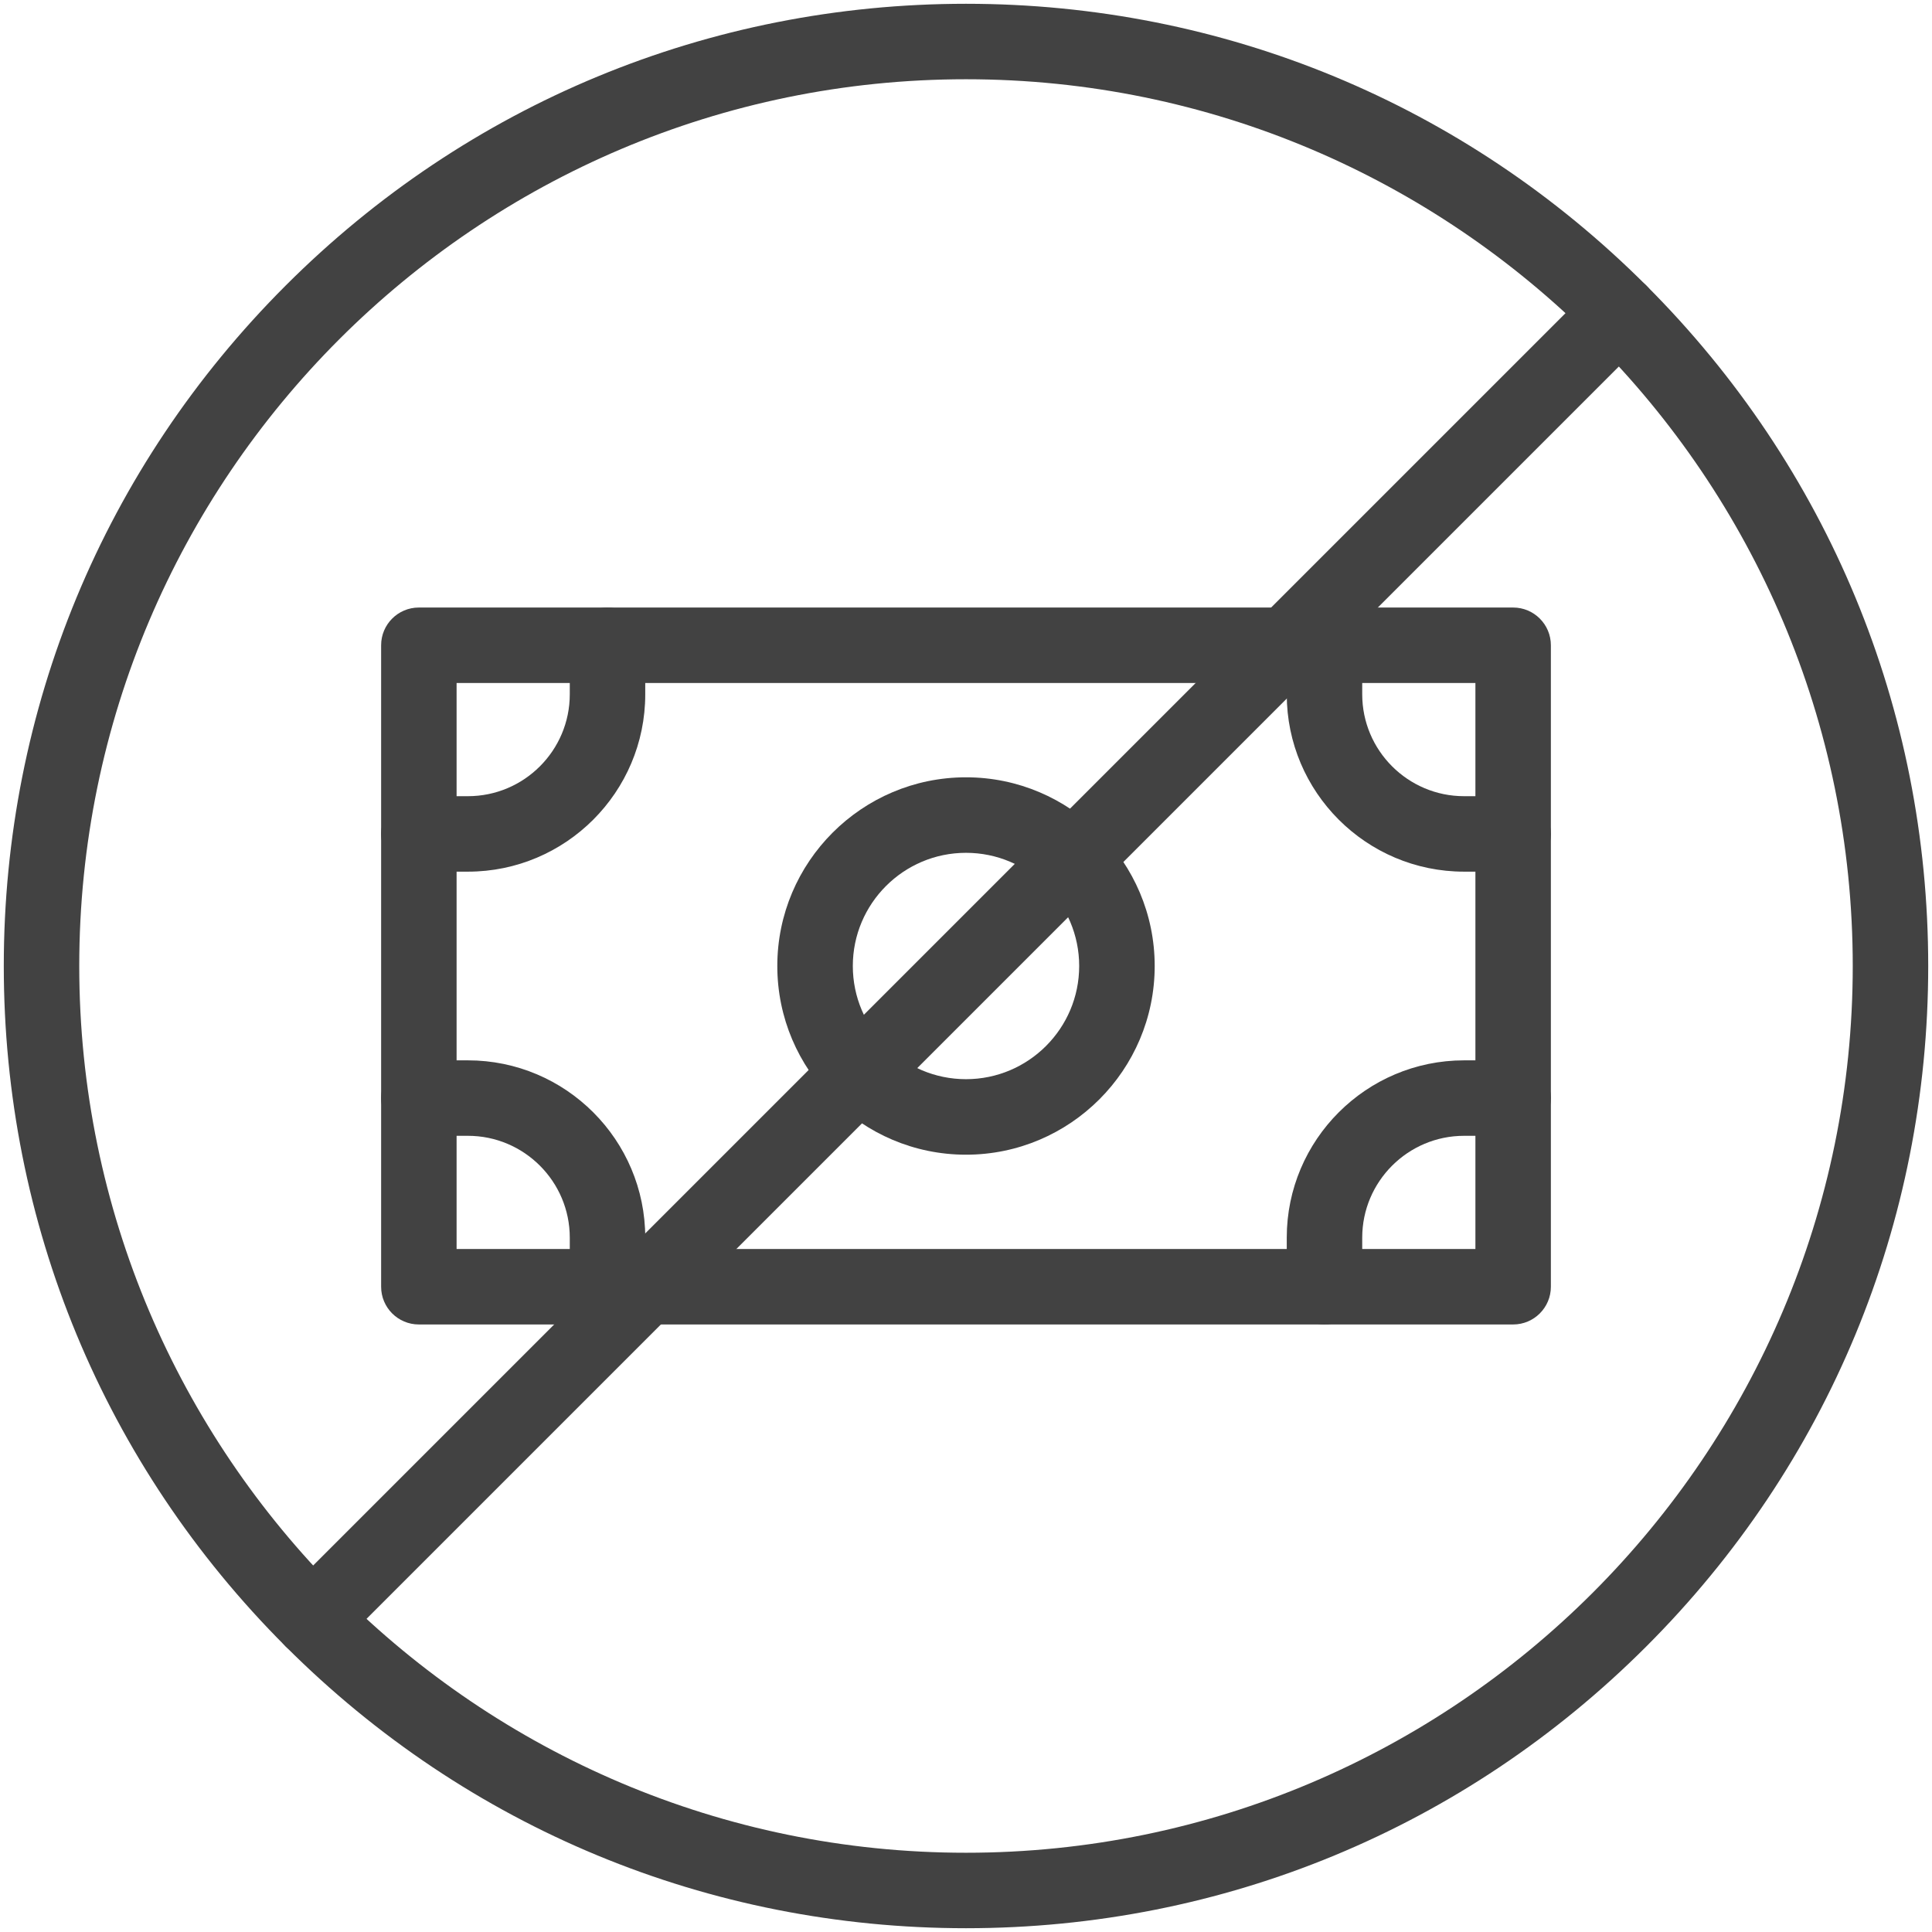 <svg width="48" height="48" viewBox="0 0 48 48" fill="none" xmlns="http://www.w3.org/2000/svg">
<g clip-path="url(#clip0_11454_78613)">
<path d="M24 47.906C17.614 47.906 11.611 45.42 7.096 40.904C2.58 36.389 0.094 30.386 0.094 24C0.094 17.614 2.58 11.611 7.096 7.096C11.611 2.58 17.614 0.094 24 0.094C30.386 0.094 36.389 2.58 40.904 7.096C45.42 11.611 47.906 17.614 47.906 24C47.906 30.386 45.42 36.389 40.904 40.904C36.389 45.42 30.386 47.906 24 47.906ZM24 1.969C11.852 1.969 1.969 11.852 1.969 24C1.969 36.148 11.852 46.031 24 46.031C36.148 46.031 46.031 36.148 46.031 24C46.031 11.852 36.148 1.969 24 1.969Z" fill="#424242"/>
<path d="M37.594 32.906H10.406C9.888 32.906 9.469 32.486 9.469 31.969V16.031C9.469 15.514 9.888 15.094 10.406 15.094H37.594C38.111 15.094 38.531 15.514 38.531 16.031V31.969C38.531 32.486 38.111 32.906 37.594 32.906ZM11.344 31.031H36.656V16.969H11.344V31.031Z" fill="#424242"/>
<path d="M7.759 41.179C7.519 41.179 7.279 41.087 7.096 40.904C6.73 40.538 6.73 39.945 7.096 39.578L39.579 7.096C39.945 6.73 40.538 6.73 40.904 7.096C41.27 7.462 41.27 8.056 40.904 8.422L8.422 40.904C8.239 41.087 7.999 41.179 7.759 41.179Z" fill="#424242"/>
<path d="M24 28.688C21.415 28.688 19.312 26.585 19.312 24C19.312 21.415 21.415 19.312 24 19.312C26.585 19.312 28.688 21.415 28.688 24C28.688 26.585 26.585 28.688 24 28.688ZM24 21.188C22.449 21.188 21.188 22.449 21.188 24C21.188 25.551 22.449 26.812 24 26.812C25.551 26.812 26.812 25.551 26.812 24C26.812 22.449 25.551 21.188 24 21.188Z" fill="#424242"/>
<path d="M11.625 21.656H10.406C9.888 21.656 9.469 21.236 9.469 20.719C9.469 20.201 9.888 19.781 10.406 19.781H11.625C13.021 19.781 14.156 18.646 14.156 17.25V16.031C14.156 15.514 14.576 15.094 15.094 15.094C15.611 15.094 16.031 15.514 16.031 16.031V17.25C16.031 19.68 14.055 21.656 11.625 21.656Z" fill="#424242"/>
<path d="M37.594 21.656H36.375C33.945 21.656 31.969 19.68 31.969 17.25V16.031C31.969 15.514 32.389 15.094 32.906 15.094C33.424 15.094 33.844 15.514 33.844 16.031V17.25C33.844 18.646 34.979 19.781 36.375 19.781H37.594C38.111 19.781 38.531 20.201 38.531 20.719C38.531 21.236 38.111 21.656 37.594 21.656Z" fill="#424242"/>
<path d="M15.094 32.906C14.576 32.906 14.156 32.486 14.156 31.969V30.75C14.156 29.354 13.021 28.219 11.625 28.219H10.406C9.888 28.219 9.469 27.799 9.469 27.281C9.469 26.764 9.888 26.344 10.406 26.344H11.625C14.055 26.344 16.031 28.32 16.031 30.75V31.969C16.031 32.486 15.611 32.906 15.094 32.906Z" fill="#424242"/>
<path d="M32.906 32.906C32.389 32.906 31.969 32.486 31.969 31.969V30.75C31.969 28.32 33.945 26.344 36.375 26.344H37.594C38.111 26.344 38.531 26.764 38.531 27.281C38.531 27.799 38.111 28.219 37.594 28.219H36.375C34.979 28.219 33.844 29.354 33.844 30.75V31.969C33.844 32.486 33.424 32.906 32.906 32.906Z" fill="#424242"/>
</g>
<defs>
<clipPath id="clip0_11454_78613">
<rect width="48" height="48" fill="white"/>
</clipPath>
</defs>
</svg>
